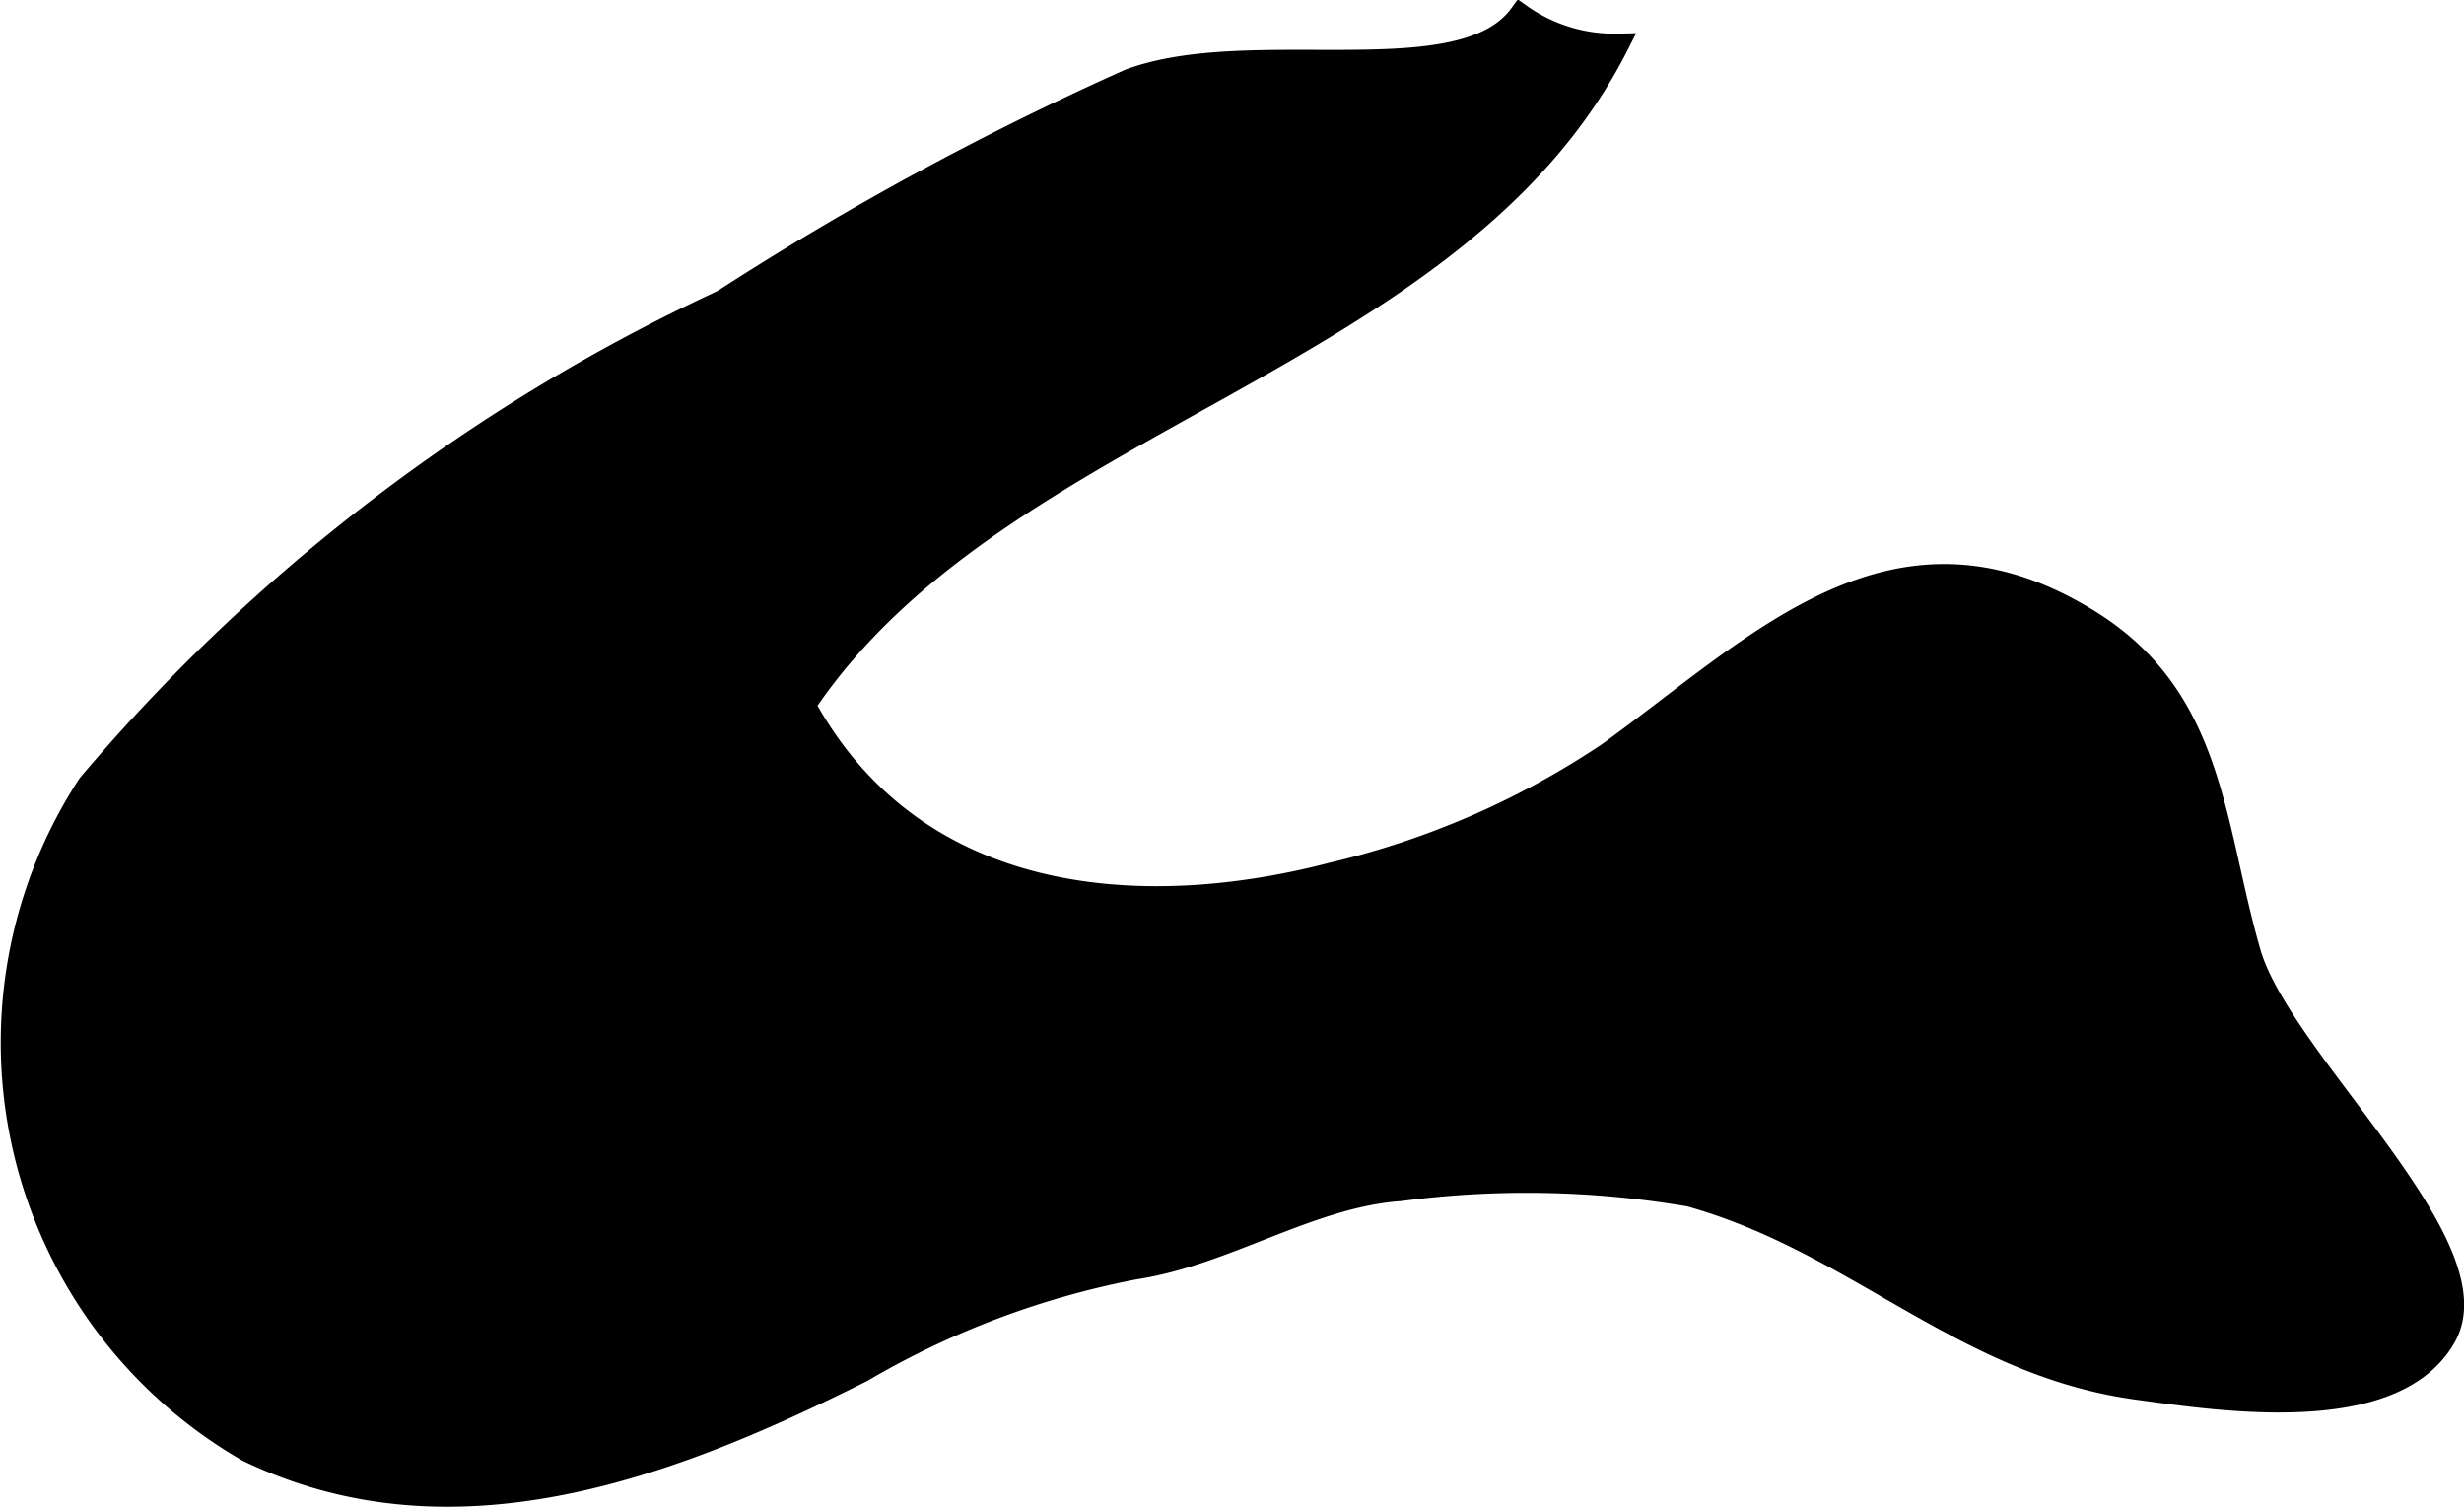 <?xml version="1.0" encoding="UTF-8"?>
<svg xmlns="http://www.w3.org/2000/svg"
     version="1.1"
     width="5.87mm"
     height="3.59mm"
     viewBox="0 0 16.64 10.177">
   <defs>
      <style type="text/css"><![CDATA[
      .a {
        stroke: #000;
        stroke-miterlimit: 10;
        stroke-width: 0.15px;
        fill-rule: evenodd;
      }
    ]]></style>
   </defs>
   <path class="a"
         d="M10.926.302c-1.096,2.164-4.179,2.497-5.493,4.46.731,1.336,2.227,1.487,3.573,1.135a5.672,5.672,0,0,0,1.853-.808c1.017-.733,1.943-1.719,3.263-.889.831.523.824,1.38,1.071,2.233.214.74,1.671,1.979,1.318,2.597-.346.607-1.518.424-2.077.348-1.176-.16-1.895-.989-3.023-1.304a6.535,6.535,0,0,0-1.958-.037c-.603.042-1.178.436-1.785.528a5.798,5.798,0,0,0-1.847.695c-1.284.644-2.757,1.21-4.15.537a3.183,3.183,0,0,1-1.073-4.497,12.491,12.491,0,0,1,4.282-3.268A20.37,20.37,0,0,1,7.628.54c.821-.305,2.24.109,2.639-.44A1.095,1.095,0,0,0,10.926.302Z"/>
</svg>
